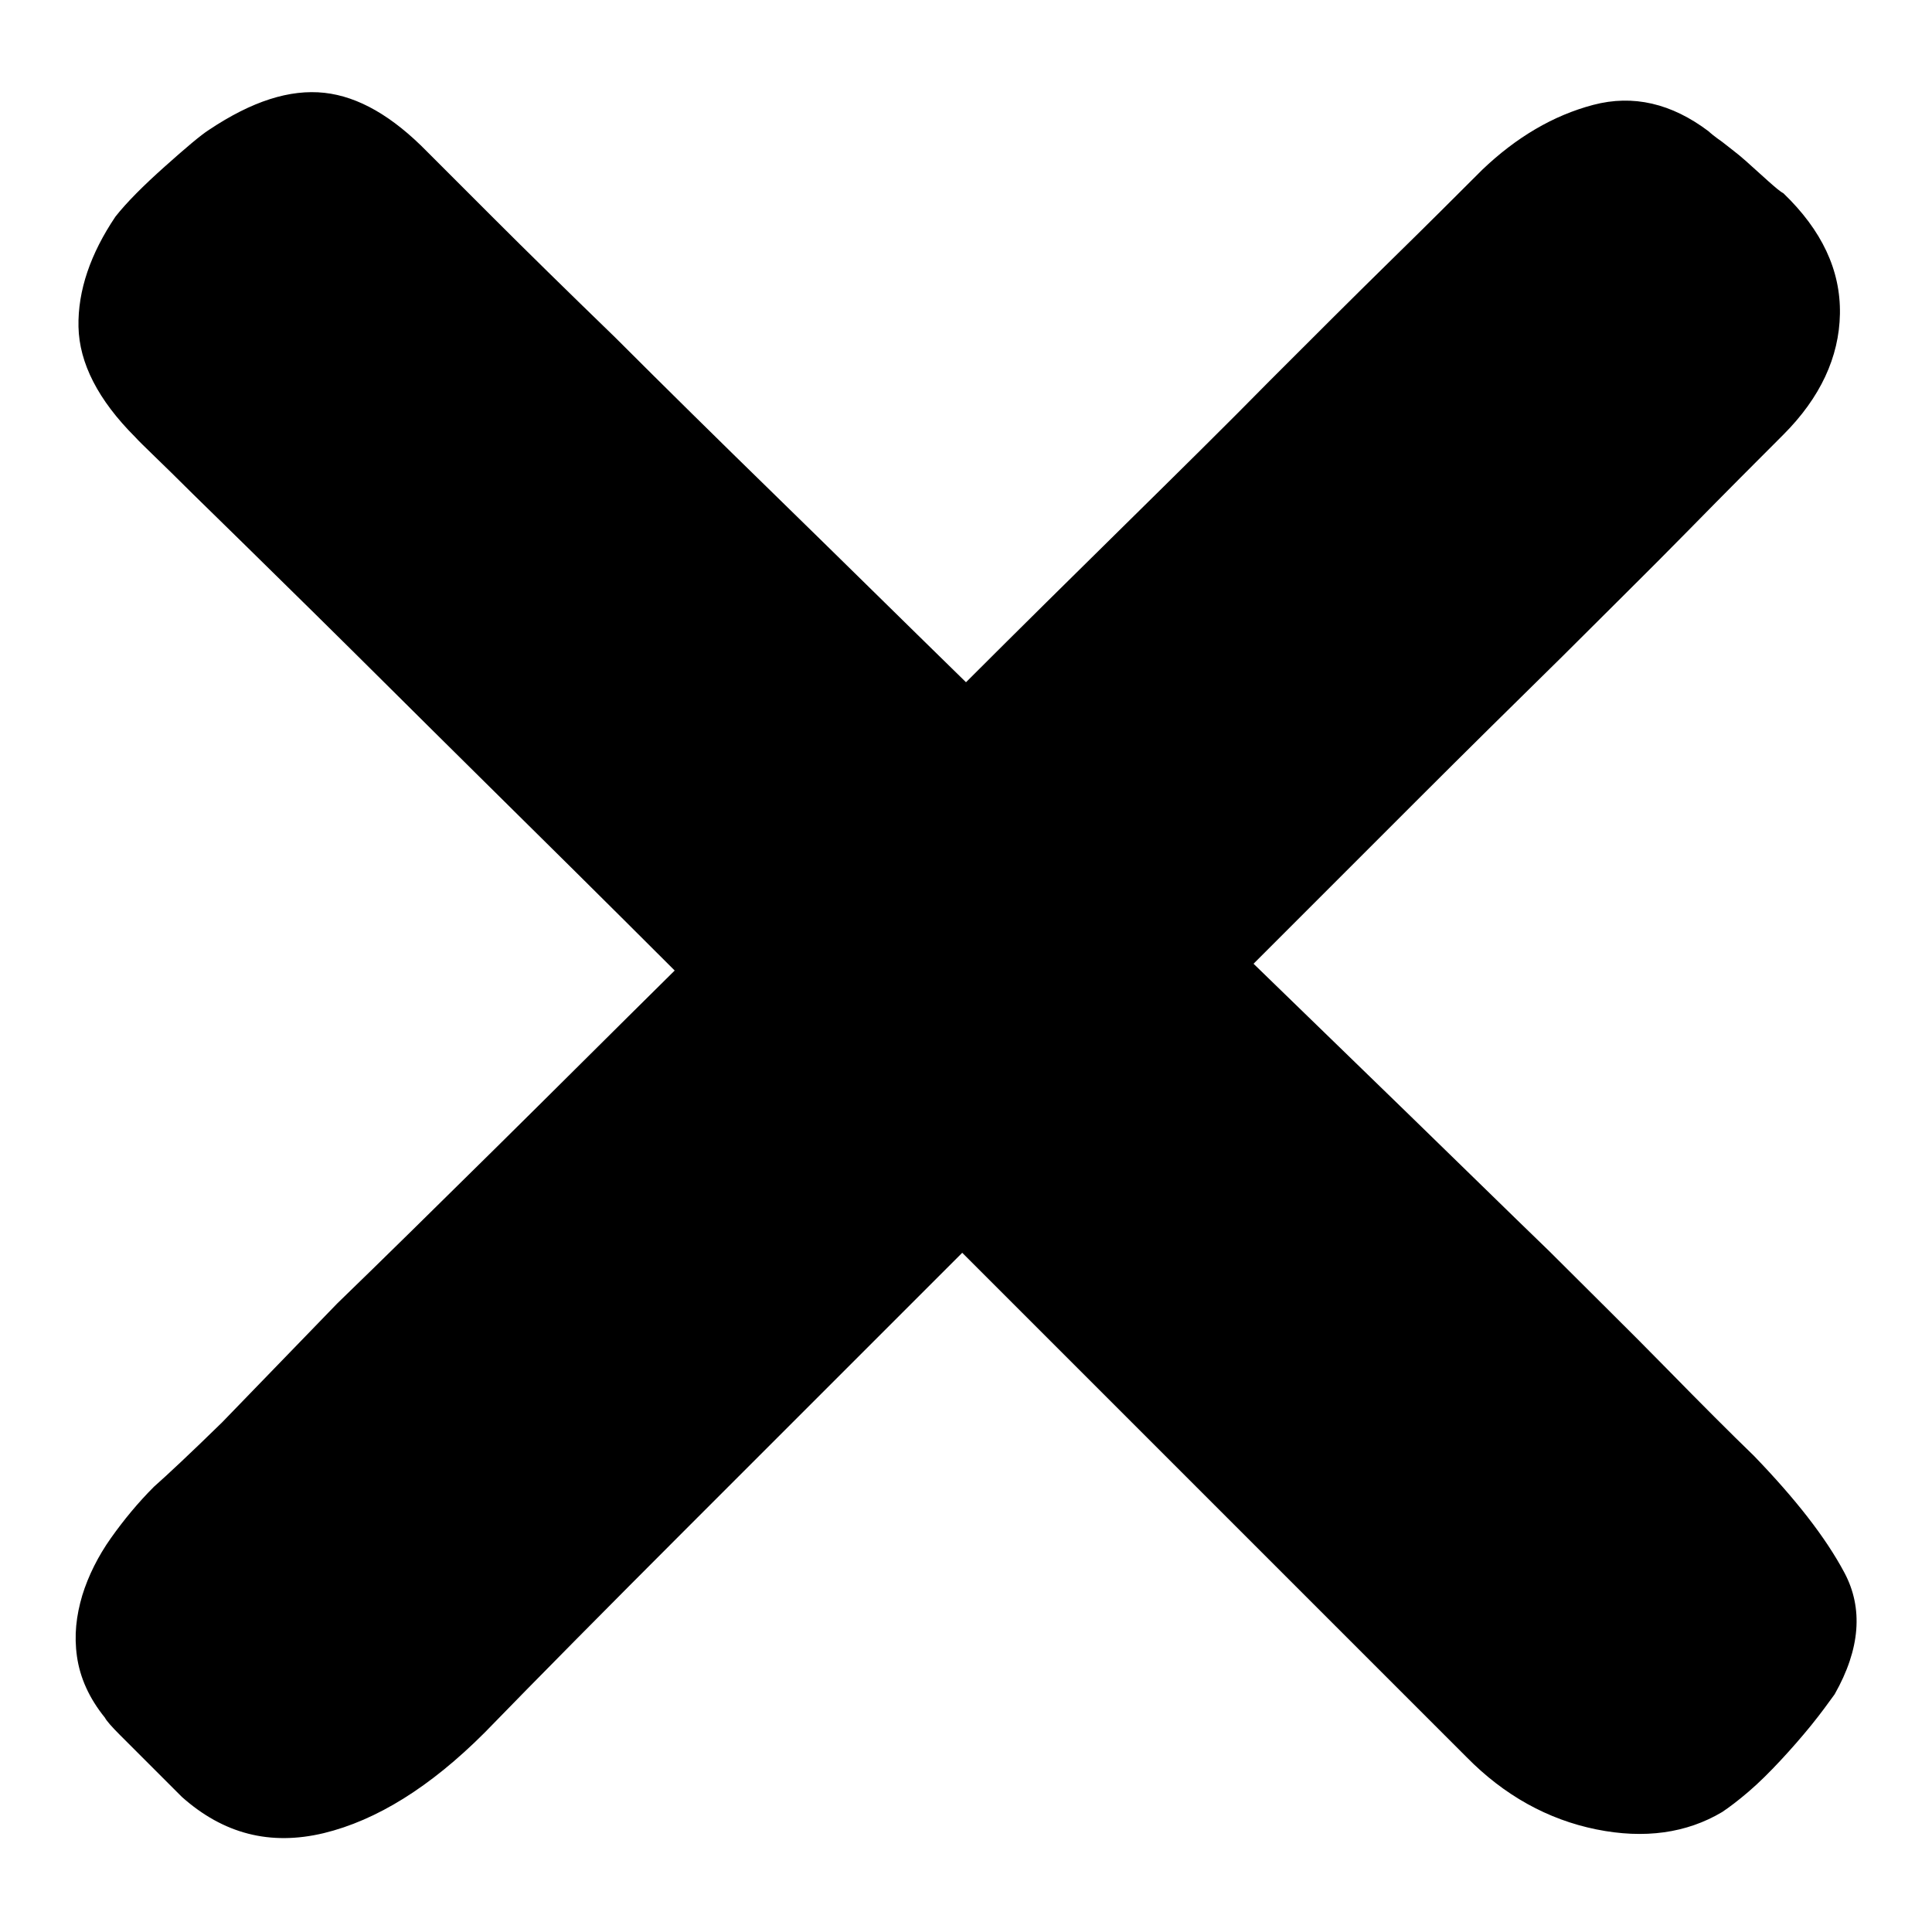 <?xml version="1.0" encoding="utf-8"?>
<!-- Svg Vector Icons : http://www.onlinewebfonts.com/icon -->
<!DOCTYPE svg PUBLIC "-//W3C//DTD SVG 1.1//EN" "http://www.w3.org/Graphics/SVG/1.1/DTD/svg11.dtd">
<svg version="1.1" xmlns="http://www.w3.org/2000/svg" xmlns:xlink="http://www.w3.org/1999/xlink" x="0px" y="0px" viewBox="0 0 256 256" enable-background="new 0 0 256 256" xml:space="preserve">
<g> <path fill="#000000" d="M232.4,192.9c5.5,5.7,9.5,10.8,12,15.5c2.5,4.7,2.1,10.1-1.3,16.1c-0.8,1.1-1.8,2.5-3.1,4.1 c-1.3,1.6-2.7,3.2-4.1,4.7c-1.4,1.5-2.8,2.9-4.2,4.1c-1.4,1.2-2.6,2.1-3.5,2.7c-4.7,2.8-10.3,3.6-16.7,2.3 c-6.4-1.3-12.2-4.5-17.2-9.6l-11.9-11.9l-15.8-15.8l-18.7-18.7l-20.4-20.4l-36.2,36.2c-11.1,11.1-20.2,20.3-27.1,27.4 c-7.2,7.2-14.3,11.6-21.3,13.3c-7.1,1.7-13.3,0.1-18.8-4.8l-2-2l-3.1-3.1l-3.1-3.1c-1.1-1.1-1.8-1.9-2-2.3 c-2.1-2.6-3.3-5.3-3.7-8.1s-0.1-5.4,0.7-8.1c0.8-2.6,2.1-5.2,3.8-7.6c1.7-2.4,3.6-4.7,5.7-6.8c1.7-1.5,4.7-4.3,9-8.5l15.3-15.8 c6.2-6,13.1-12.8,20.8-20.4c7.6-7.5,15.6-15.5,23.9-23.7c-9-9-17.7-17.6-25.9-25.7c-8.2-8.1-15.5-15.4-22-21.8s-11.8-11.6-16-15.7 c-4.1-4.1-6.7-6.5-7.6-7.5c-4.9-4.9-7.4-9.8-7.5-14.6c-0.1-4.8,1.6-9.7,4.9-14.6c1.5-1.9,3.7-4.1,6.5-6.6c2.8-2.5,4.8-4.2,5.9-4.9 c5.7-3.8,10.7-5.4,15.3-4.9c4.5,0.5,9,3.1,13.6,7.8l8.8,8.8c4.3,4.3,9.7,9.6,16.1,15.8C87.8,51,95,58.1,103,65.9 c8,7.8,16.3,16,25,24.5c7.2-7.2,14.2-14.1,21.1-20.9c6.9-6.8,13.3-13.1,19.2-19.1c5.9-5.9,11.3-11.3,16.1-16 c4.8-4.7,8.8-8.7,12-11.9c4.5-4.3,9.4-7.2,14.7-8.6c5.3-1.4,10.4-0.2,15.3,3.5c0.2,0.2,0.8,0.7,1.8,1.4c1,0.8,2.1,1.6,3.1,2.5 c1,0.9,2,1.8,3,2.7c0.9,0.8,1.6,1.4,2,1.6c5.1,4.9,7.6,10.2,7.5,16c-0.1,5.7-2.6,11.1-7.5,16c-3.4,3.4-7.6,7.6-12.6,12.7 c-5,5.1-10.6,10.6-16.7,16.7c-6.1,6-12.6,12.4-19.4,19.2l-21.5,21.5c7,6.8,13.8,13.4,20.5,19.9s12.9,12.6,18.7,18.2 c5.7,5.7,10.9,10.8,15.5,15.5C225.5,186.1,229.3,189.9,232.4,192.9L232.4,192.9z"/></g>
</svg>